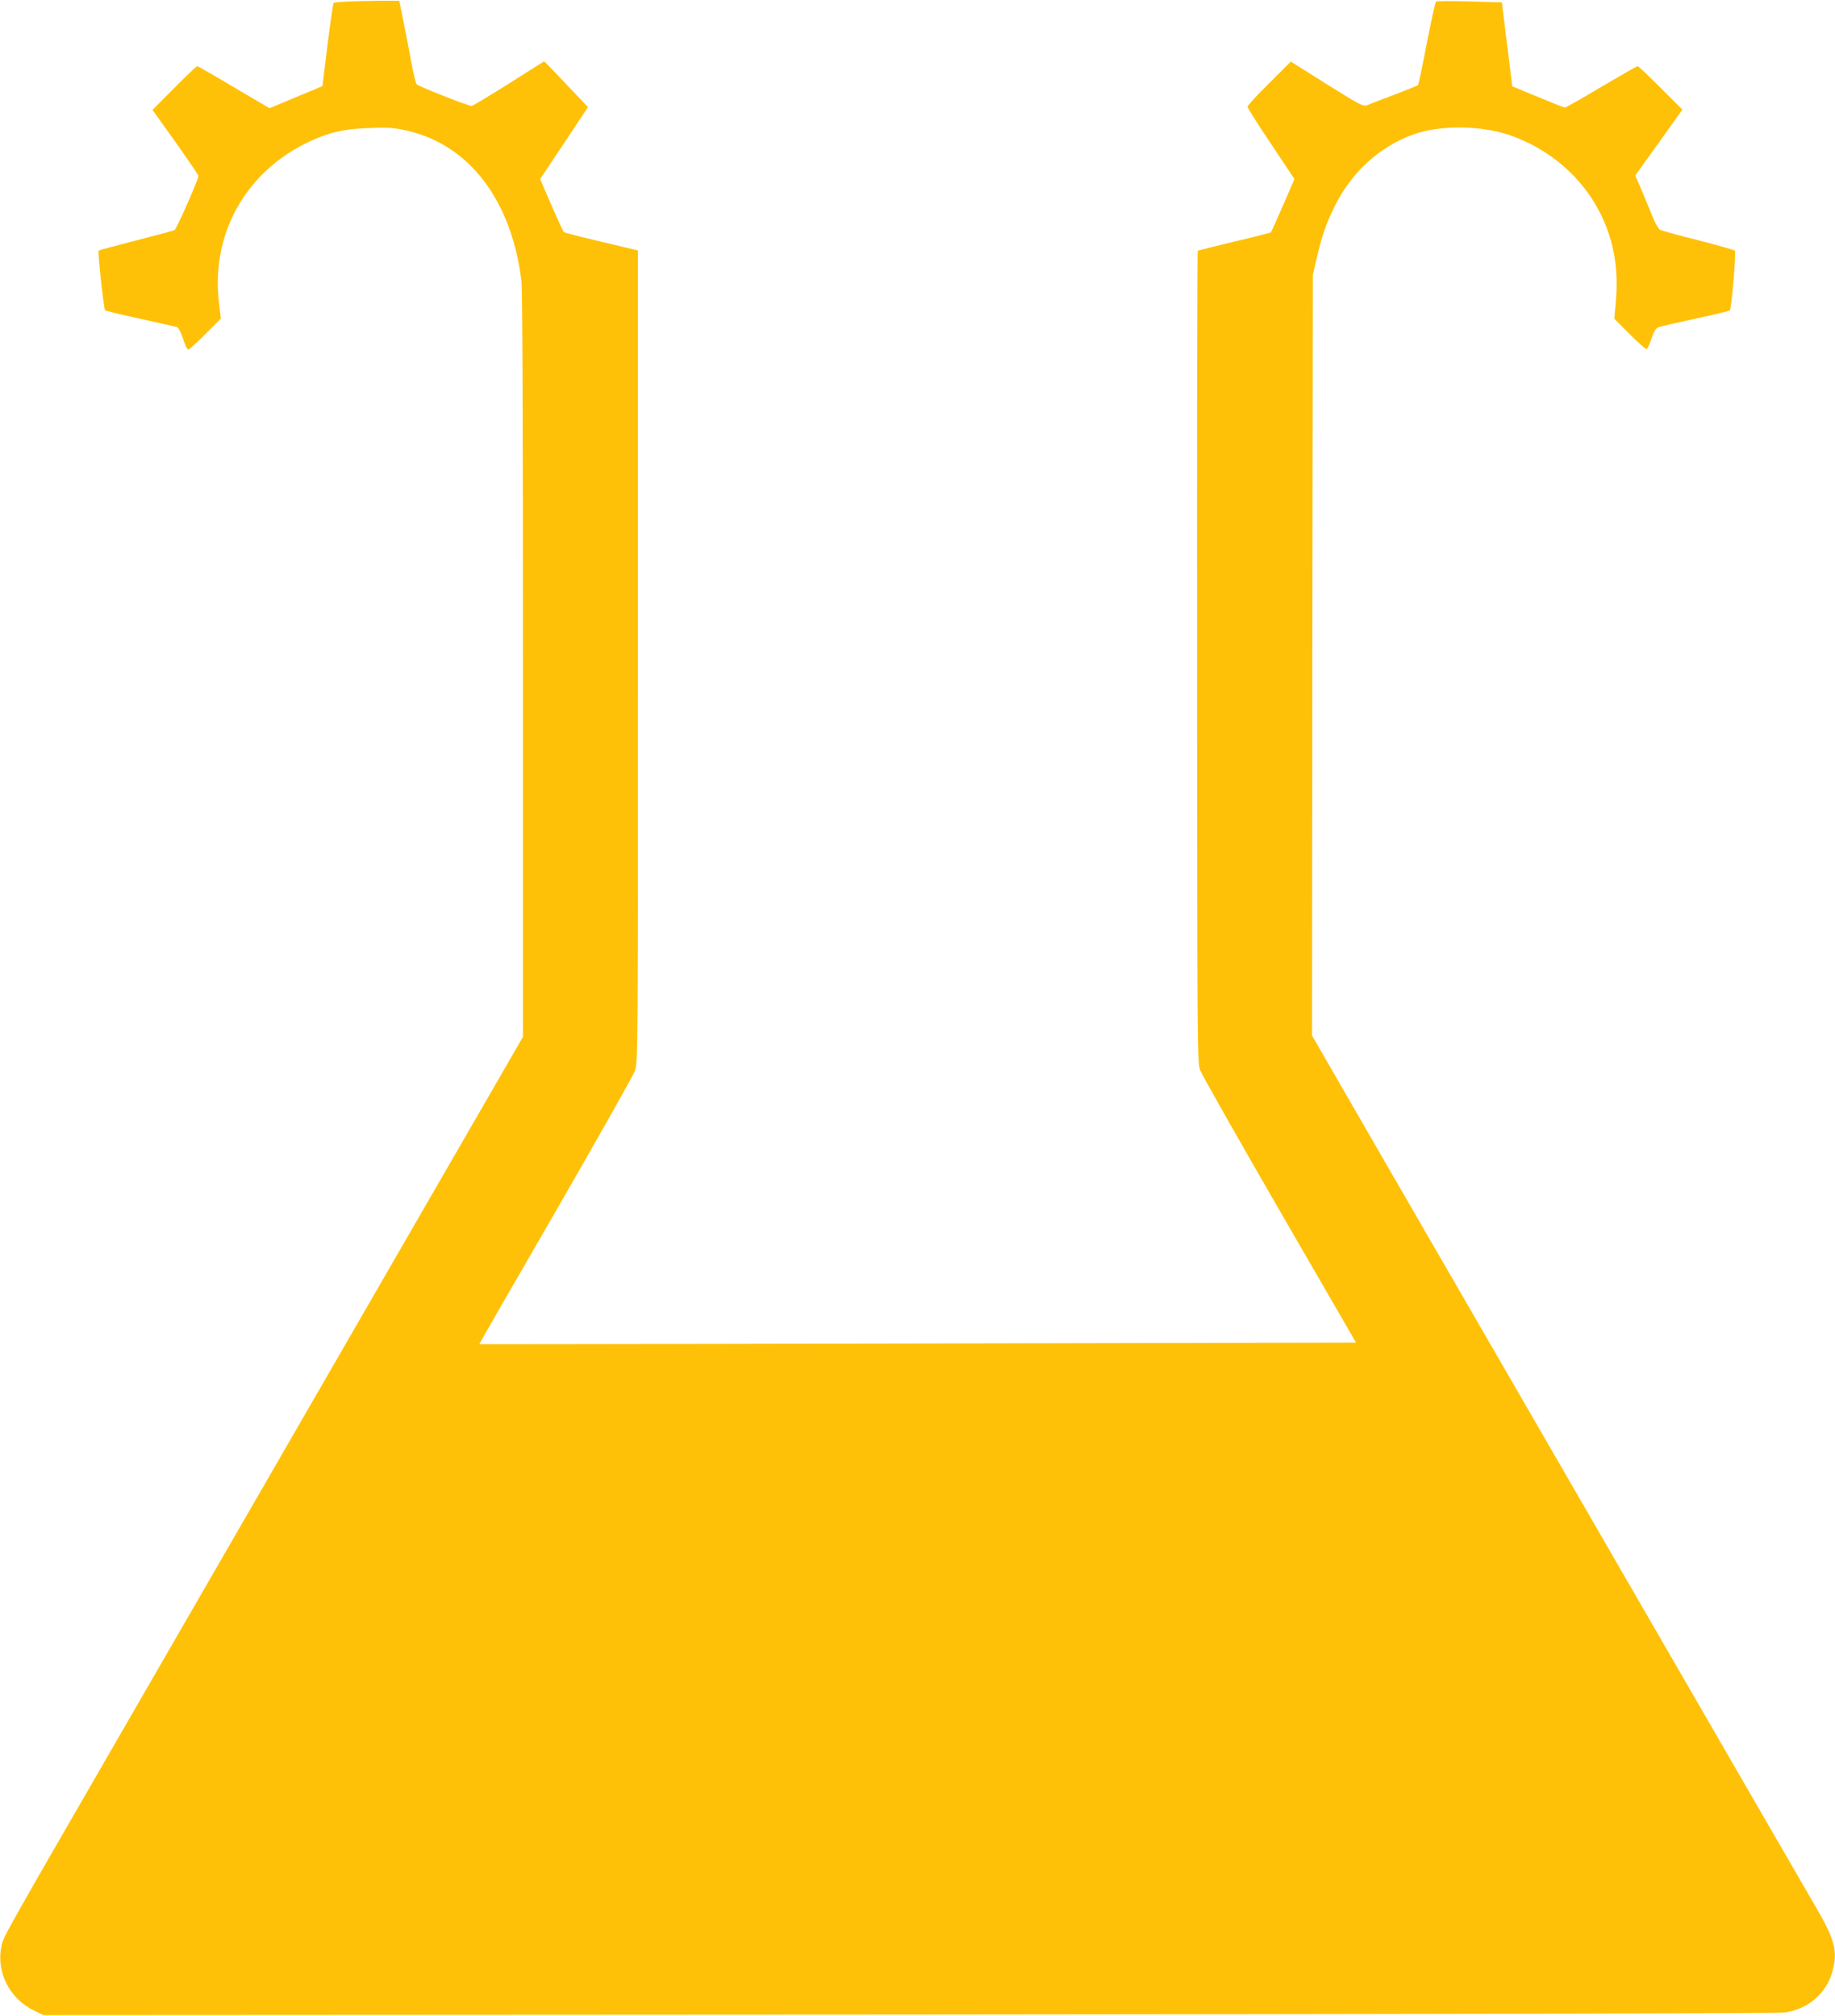 <?xml version="1.0" standalone="no"?>
<!DOCTYPE svg PUBLIC "-//W3C//DTD SVG 20010904//EN"
 "http://www.w3.org/TR/2001/REC-SVG-20010904/DTD/svg10.dtd">
<svg version="1.0" xmlns="http://www.w3.org/2000/svg"
 width="1165pt" height="1280pt" viewBox="0 0 1165 1280"
 preserveAspectRatio="xMidYMid meet">
<g transform="translate(0,1280) scale(0.1,-0.1)"
fill="#ffc107" stroke="none">
<path d="M2290 12793 c-90 -2 -168 -7 -172 -11 -3 -4 -21 -124 -39 -268 l-32
-261 -168 -70 -168 -70 -226 133 c-124 74 -229 134 -233 134 -4 0 -70 -62
-146 -139 l-138 -139 146 -204 c80 -113 146 -210 146 -215 0 -22 -139 -336
-151 -343 -8 -4 -77 -24 -154 -43 -258 -67 -327 -85 -329 -89 -7 -7 33 -371
41 -378 4 -4 105 -29 223 -54 118 -26 223 -50 232 -52 11 -3 25 -31 40 -75 12
-38 27 -69 33 -69 6 0 55 44 108 98 l99 99 -12 103 c-51 437 171 832 574 1021
130 60 221 81 382 86 122 5 155 2 240 -17 393 -90 661 -442 724 -950 7 -56 10
-876 10 -2444 l0 -2360 -589 -1020 c-713 -1236 -1287 -2230 -1914 -3316 -812
-1406 -794 -1375 -808 -1437 -34 -165 50 -332 206 -409 l60 -29 5495 3 c3367
3 5520 7 5560 13 152 22 268 124 305 266 33 125 14 197 -109 408 -51 88 -437
754 -856 1480 -809 1400 -1150 1990 -1884 3259 l-456 790 2 2415 3 2416 22 95
c34 149 61 227 114 335 108 221 286 384 504 462 166 59 421 58 603 -3 259 -87
473 -273 587 -509 81 -166 111 -341 94 -544 l-10 -115 98 -98 c54 -54 102 -97
107 -95 5 2 19 32 31 67 13 40 28 66 41 71 10 5 116 29 234 55 118 25 218 49
222 53 11 10 42 371 32 380 -5 4 -110 34 -234 66 -124 31 -232 61 -241 66 -9
5 -28 37 -42 71 -14 35 -46 111 -70 169 l-45 105 150 209 149 209 -138 138
c-76 76 -141 138 -146 138 -5 0 -108 -59 -230 -131 -122 -73 -226 -132 -232
-132 -5 0 -83 31 -172 68 l-162 67 -7 57 c-4 31 -19 151 -33 266 l-26 210
-205 6 c-113 3 -209 3 -213 -1 -5 -4 -31 -124 -59 -266 -27 -143 -52 -262 -56
-265 -4 -3 -70 -30 -146 -59 -77 -29 -154 -58 -171 -66 -31 -12 -35 -10 -261
131 l-229 144 -137 -137 c-76 -75 -138 -142 -138 -150 0 -7 67 -113 149 -235
l149 -224 -72 -166 c-40 -92 -75 -170 -78 -173 -3 -2 -108 -29 -232 -58 -125
-30 -229 -56 -232 -59 -3 -3 -5 -1162 -4 -2577 1 -2472 1 -2574 19 -2624 10
-28 237 -429 504 -891 l486 -840 -2782 -6 c-1530 -3 -2783 -5 -2784 -4 -1 1
216 379 483 840 266 462 493 864 504 893 20 52 20 85 20 2632 l0 2580 -22 5
c-350 83 -443 106 -449 112 -4 5 -40 82 -79 172 l-71 164 152 228 152 229
-138 145 c-75 80 -138 145 -140 145 -2 0 -104 -64 -226 -142 -123 -77 -229
-141 -235 -141 -20 0 -339 125 -349 138 -5 6 -21 70 -34 141 -13 71 -35 188
-50 259 l-26 130 -40 0 c-22 1 -114 0 -205 -2z"/>
</g>
</svg>
